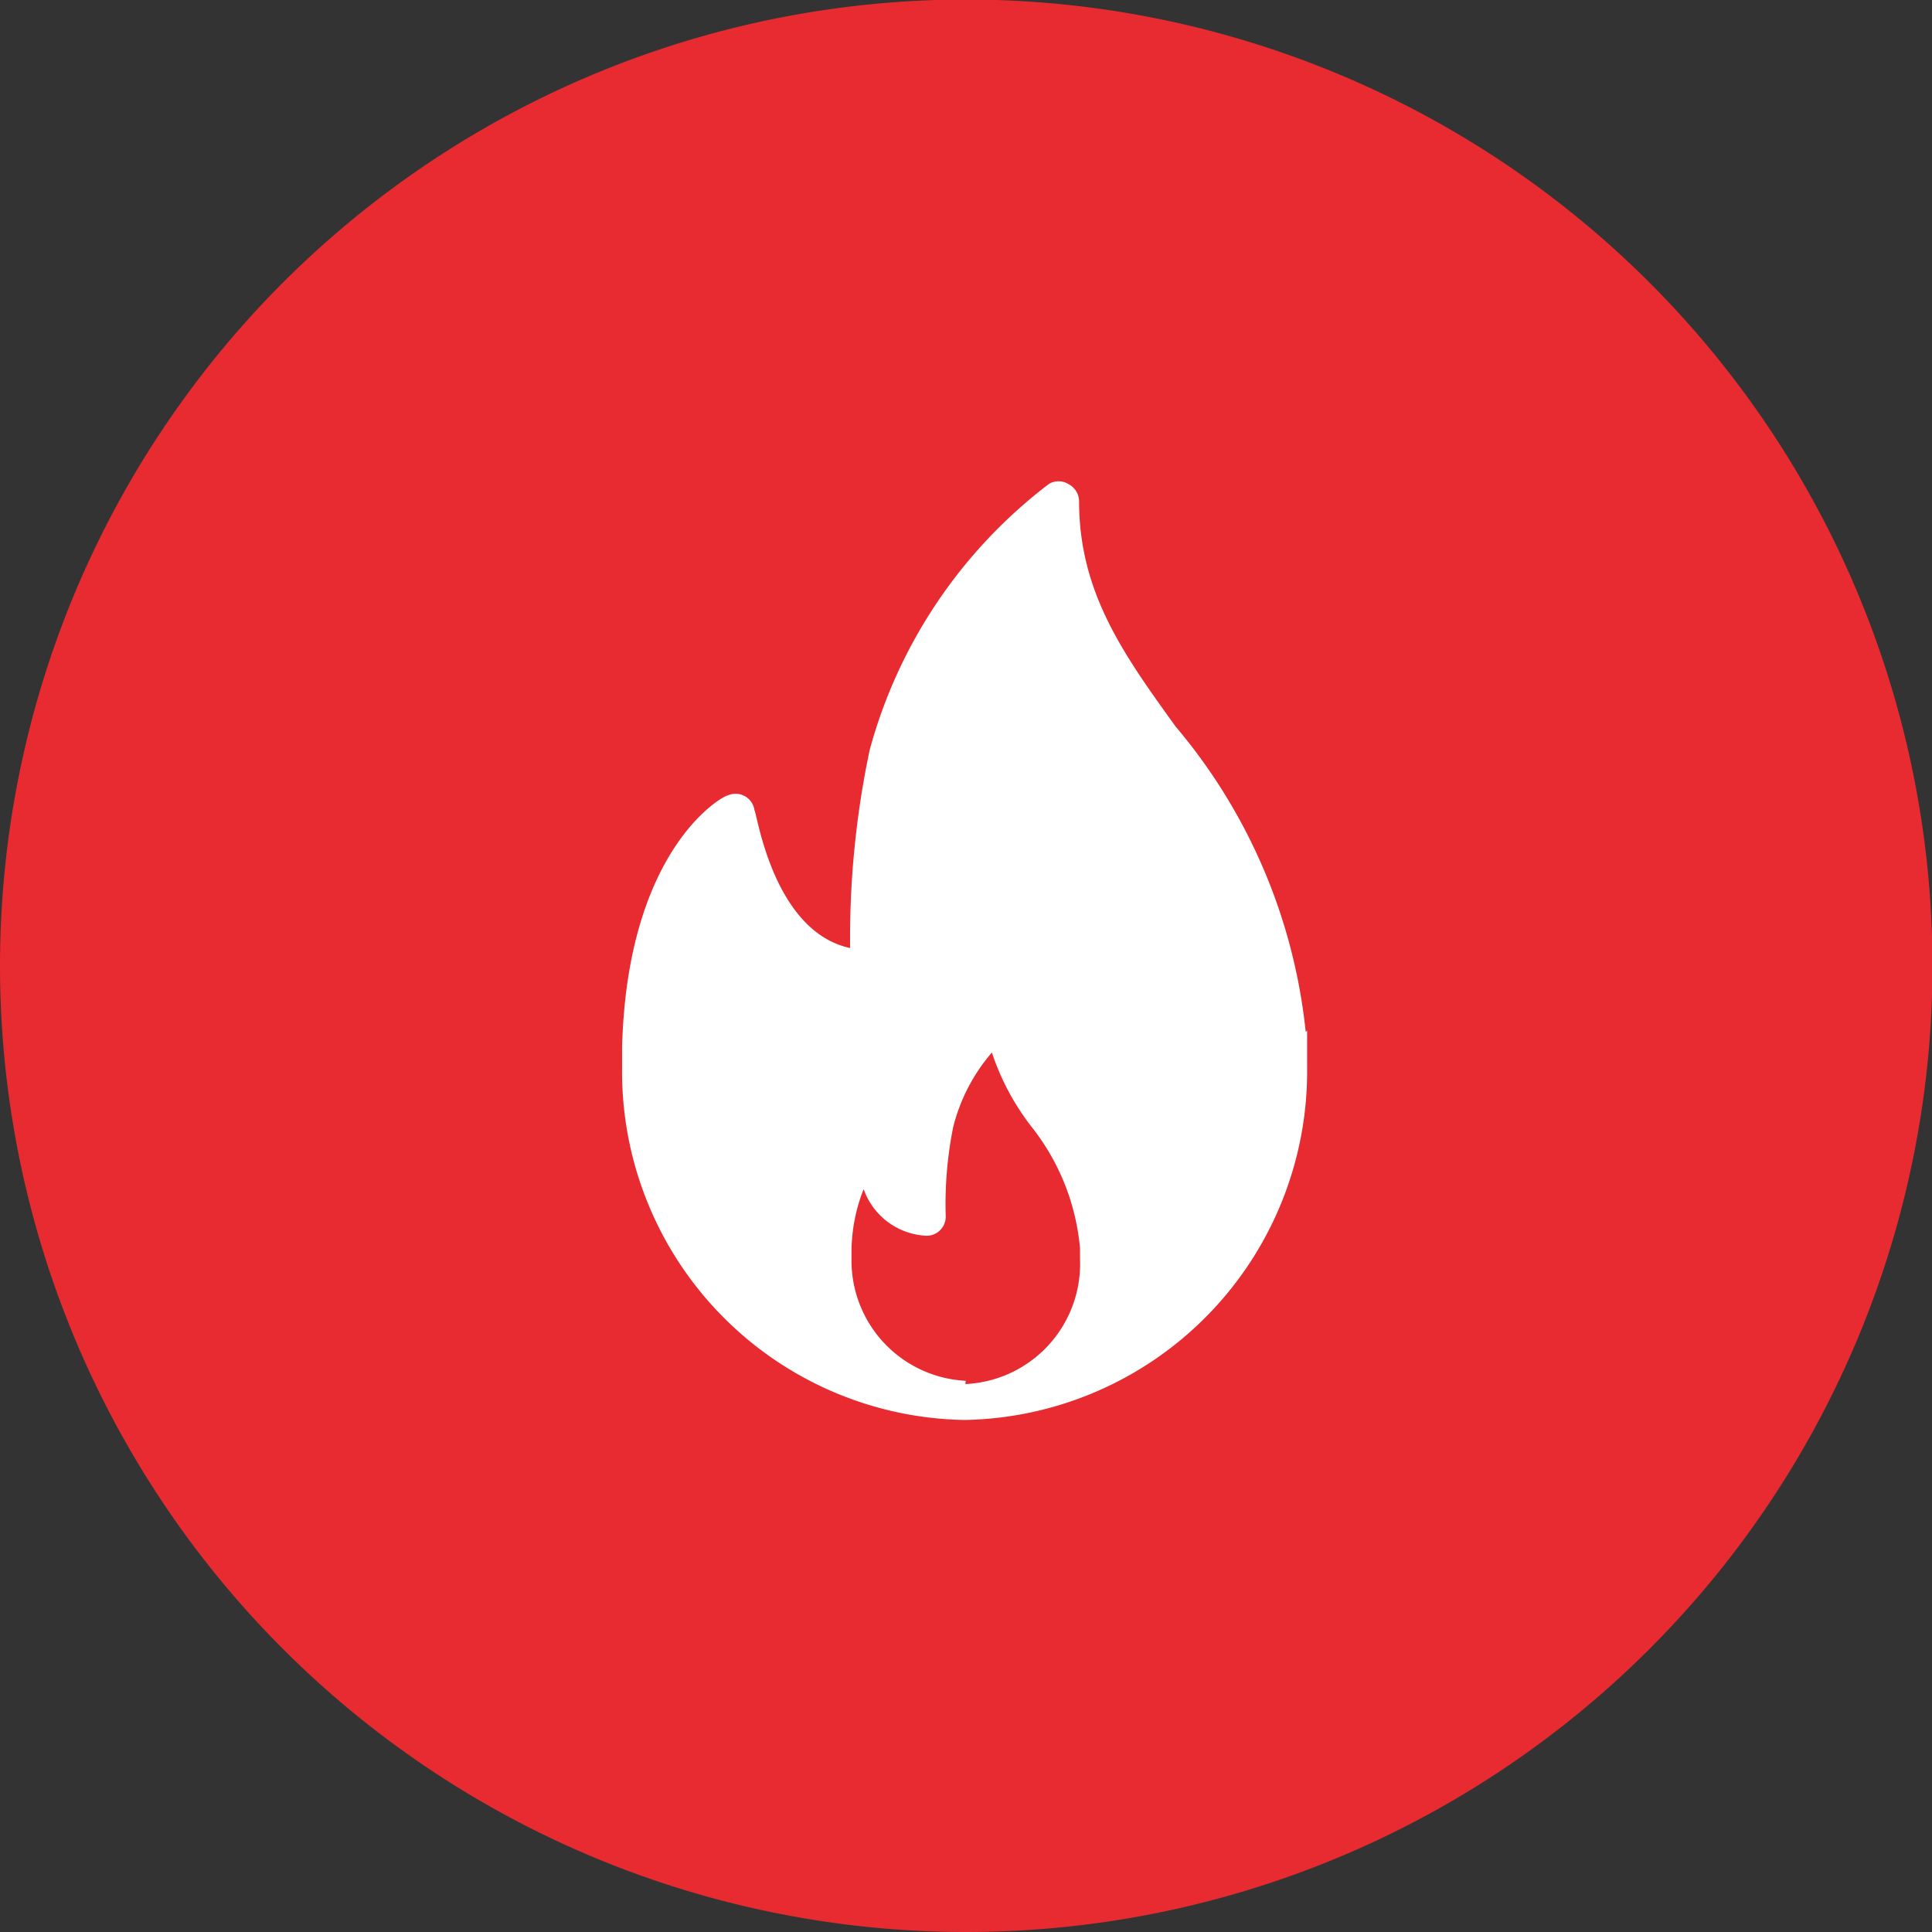 <svg xmlns="http://www.w3.org/2000/svg" viewBox="0 0 41.43 41.43"><rect x="0" y="0" width="41.43" height="41.43" fill="#333333" stroke="none"/><defs><style>.cls-1{fill:#e72b31;}.cls-2{fill:#fff;}</style></defs><g id="Layer_2" data-name="Layer 2"><g id="Layer_1-2" data-name="Layer 1"><path class="cls-1" d="M20.71,41.43A20.72,20.72,0,1,0,0,20.71,20.72,20.72,0,0,0,20.71,41.43"/><path class="cls-2" d="M28,22.13a12.06,12.06,0,0,0-2.79-6.55c-1.11-1.54-2.07-2.87-2.07-4.83a.42.42,0,0,0-.23-.37.4.4,0,0,0-.42,0,10.68,10.68,0,0,0-3.84,5.7,19.51,19.51,0,0,0-.42,4.25c-1.66-.36-2-2.92-2.05-2.95a.41.41,0,0,0-.58-.32c-.09,0-2.15,1.12-2.26,5.4,0,.15,0,.29,0,.43a7.47,7.47,0,0,0,7.35,7.56h0a7.48,7.48,0,0,0,7.34-7.56c0-.21,0-.79,0-.79m-7.32,7.51A2.58,2.58,0,0,1,18.26,27v-.17a3.67,3.67,0,0,1,.26-1.33,1.5,1.5,0,0,0,1.35,1,.41.41,0,0,0,.41-.42,8.4,8.4,0,0,1,.16-1.91,3.9,3.9,0,0,1,.83-1.6,5.31,5.31,0,0,0,.84,1.58,4.89,4.89,0,0,1,1.05,2.62V27a2.58,2.58,0,0,1-2.46,2.68"/></g></g></svg>
